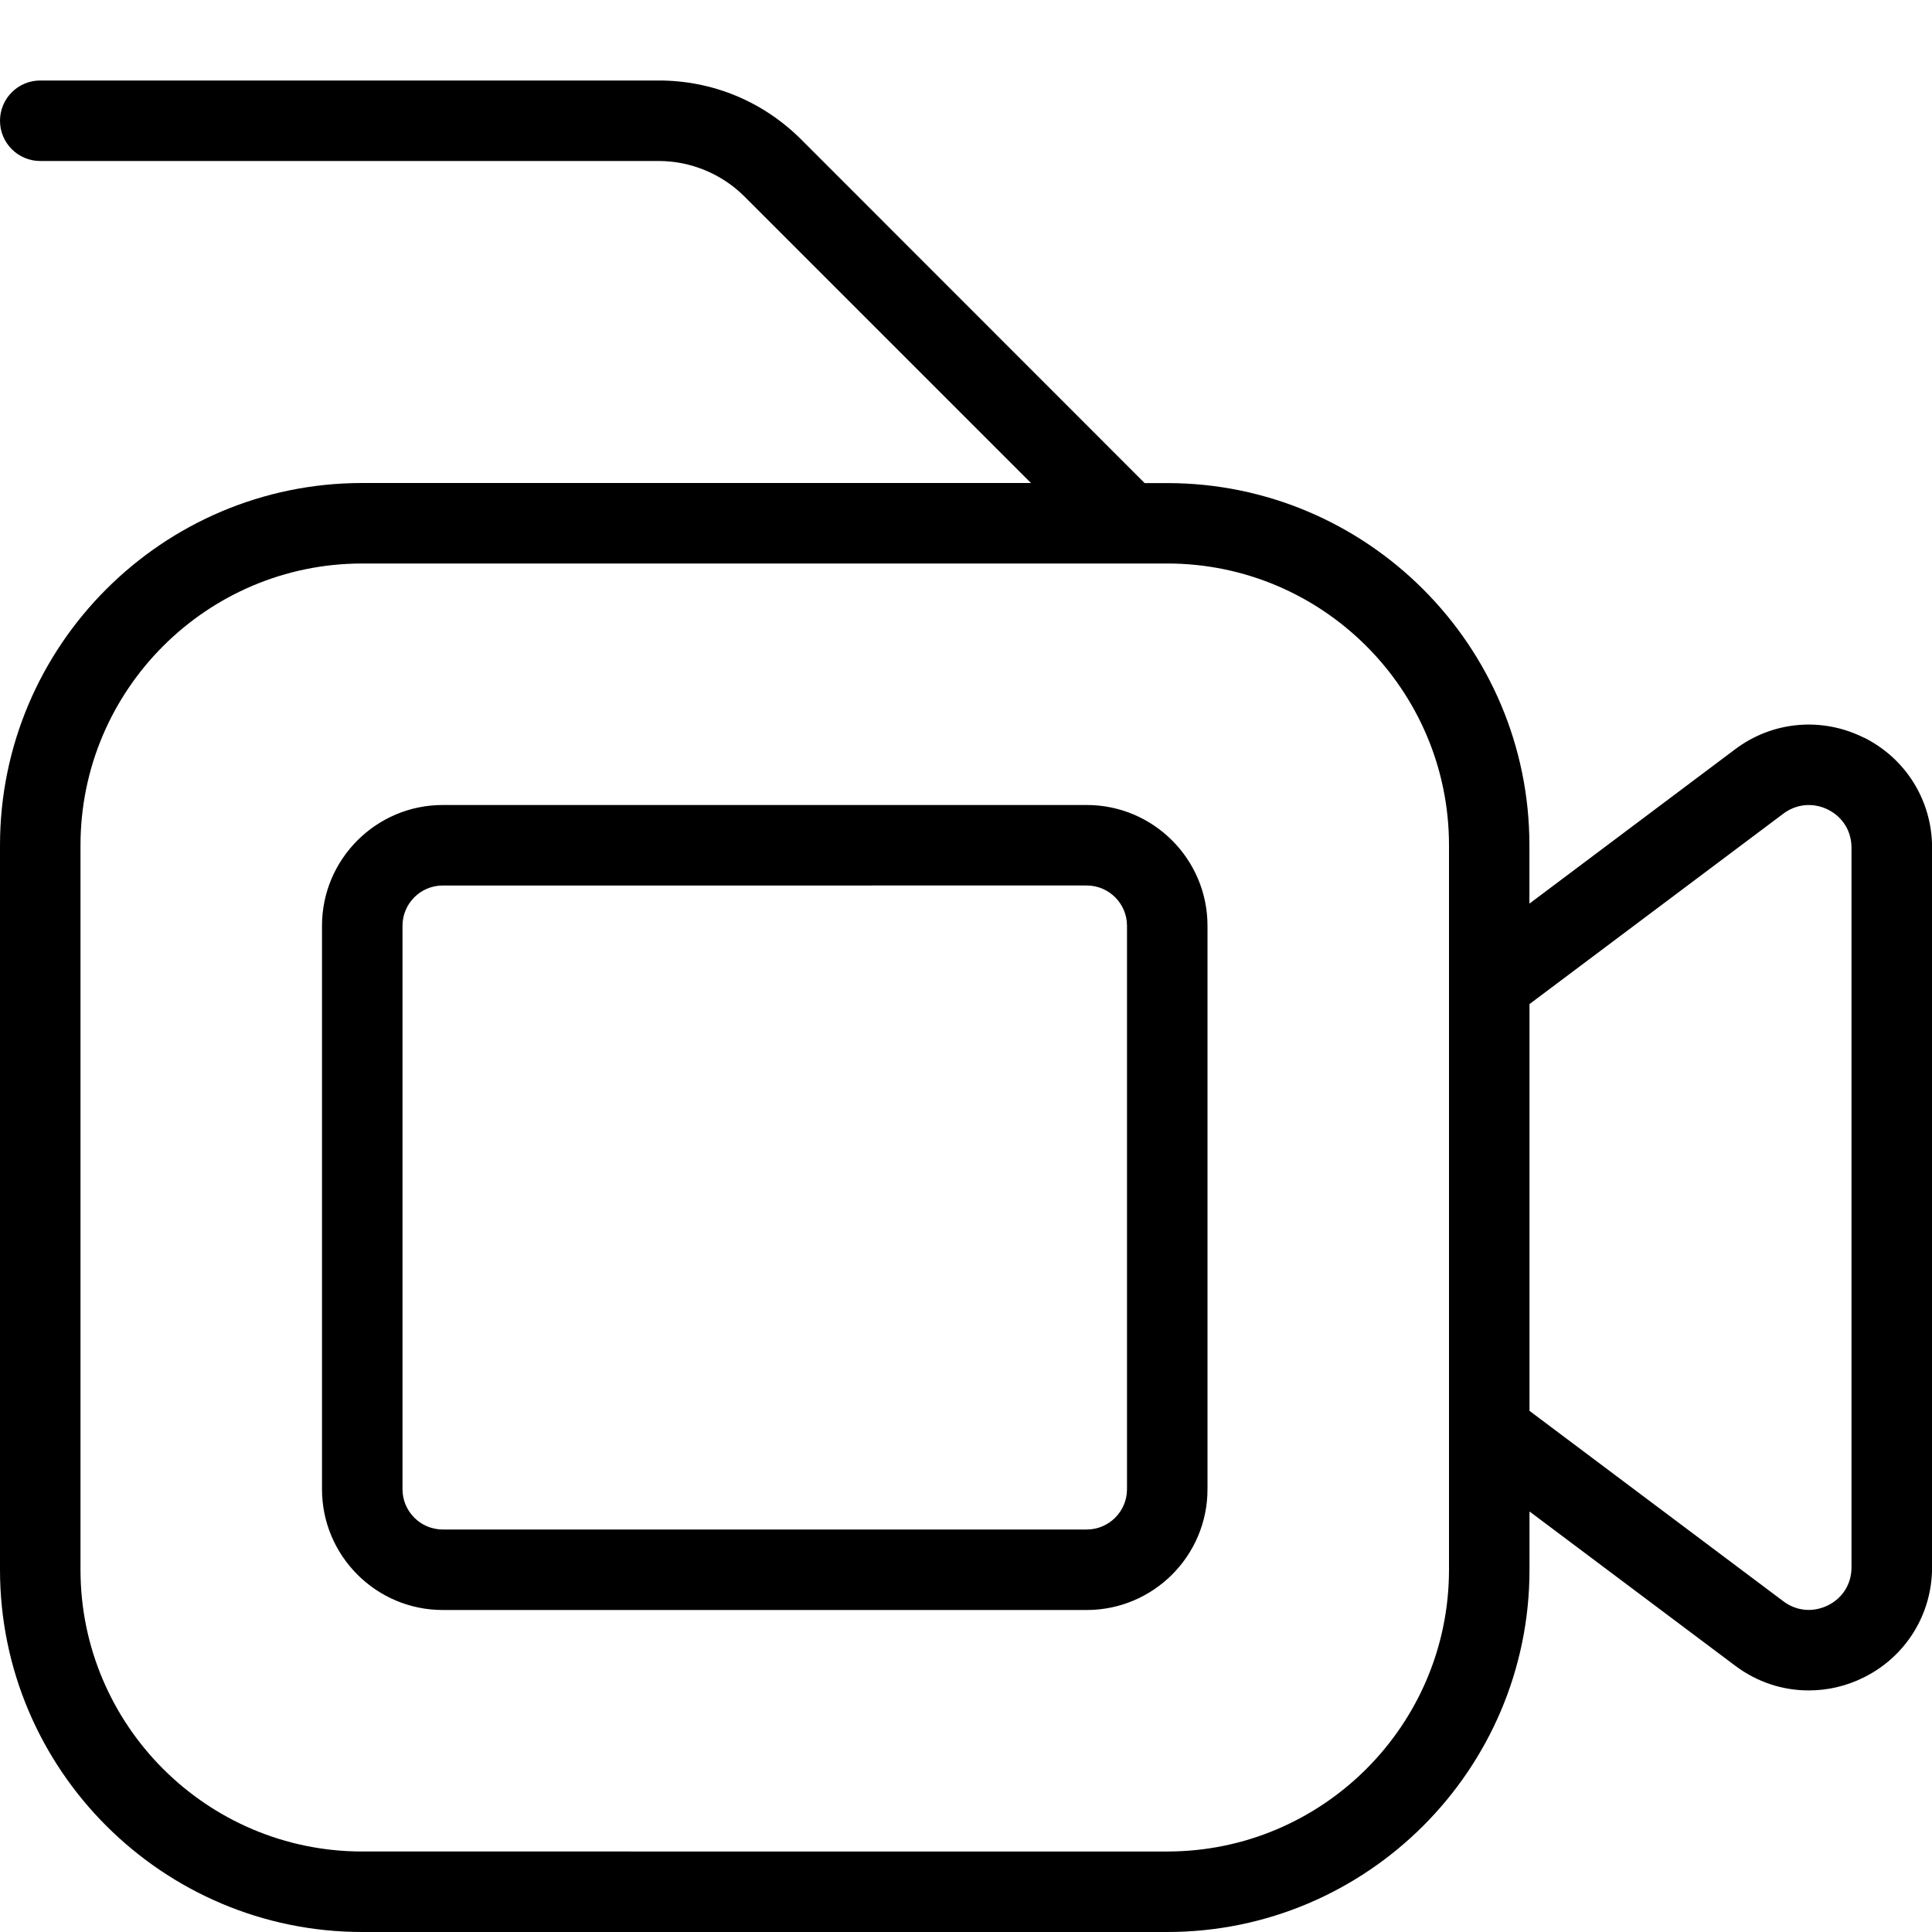 <?xml version="1.0" encoding="UTF-8"?>
<svg xmlns="http://www.w3.org/2000/svg" id="Layer_1" data-name="Layer 1" viewBox="0 0 24 24" width="512" height="512">
  <path d="M13.5,10H5.5c-.827,0-1.5,.673-1.5,1.5v7c0,.827,.673,1.5,1.5,1.5H13.5c.827,0,1.5-.673,1.5-1.5v-7c0-.827-.673-1.5-1.5-1.5Zm.5,8.5c0,.276-.225,.5-.5,.5H5.5c-.275,0-.5-.224-.5-.5v-7c0-.276,.225-.5,.5-.5H13.5c.275,0,.5,.224,.5,.5v7Zm9.155-9.336c-.522-.261-1.136-.206-1.601,.144l-2.555,1.917v-.724c0-2.481-2.019-4.5-4.5-4.5h-.28L9.952,1.732c-.473-.472-1.1-.732-1.768-.732H.5c-.276,0-.5,.224-.5,.5s.224,.5,.5,.5h7.685c.395,0,.781,.16,1.061,.439l3.561,3.561H4.5C2.019,6,0,8.019,0,10.5v9c0,2.481,2.019,4.5,4.5,4.5H14.5c2.481,0,4.5-2.019,4.5-4.5v-.724l2.555,1.916c.271,.204,.592,.308,.915,.307,.233,0,.467-.053,.686-.163,.521-.26,.845-.784,.845-1.367V10.53c0-.583-.324-1.106-.845-1.367Zm-5.155,10.336c0,1.93-1.57,3.5-3.5,3.5H4.5c-1.93,0-3.5-1.57-3.5-3.5V10.5c0-1.93,1.57-3.5,3.5-3.5H14.5c1.93,0,3.5,1.57,3.5,3.5v9Zm5-.03c0,.205-.109,.381-.292,.472-.185,.091-.392,.072-.554-.05l-3.154-2.366v-5.053l3.154-2.366c.162-.121,.369-.141,.554-.05,.183,.092,.292,.268,.292,.473v8.94Z"></path>
</svg>
